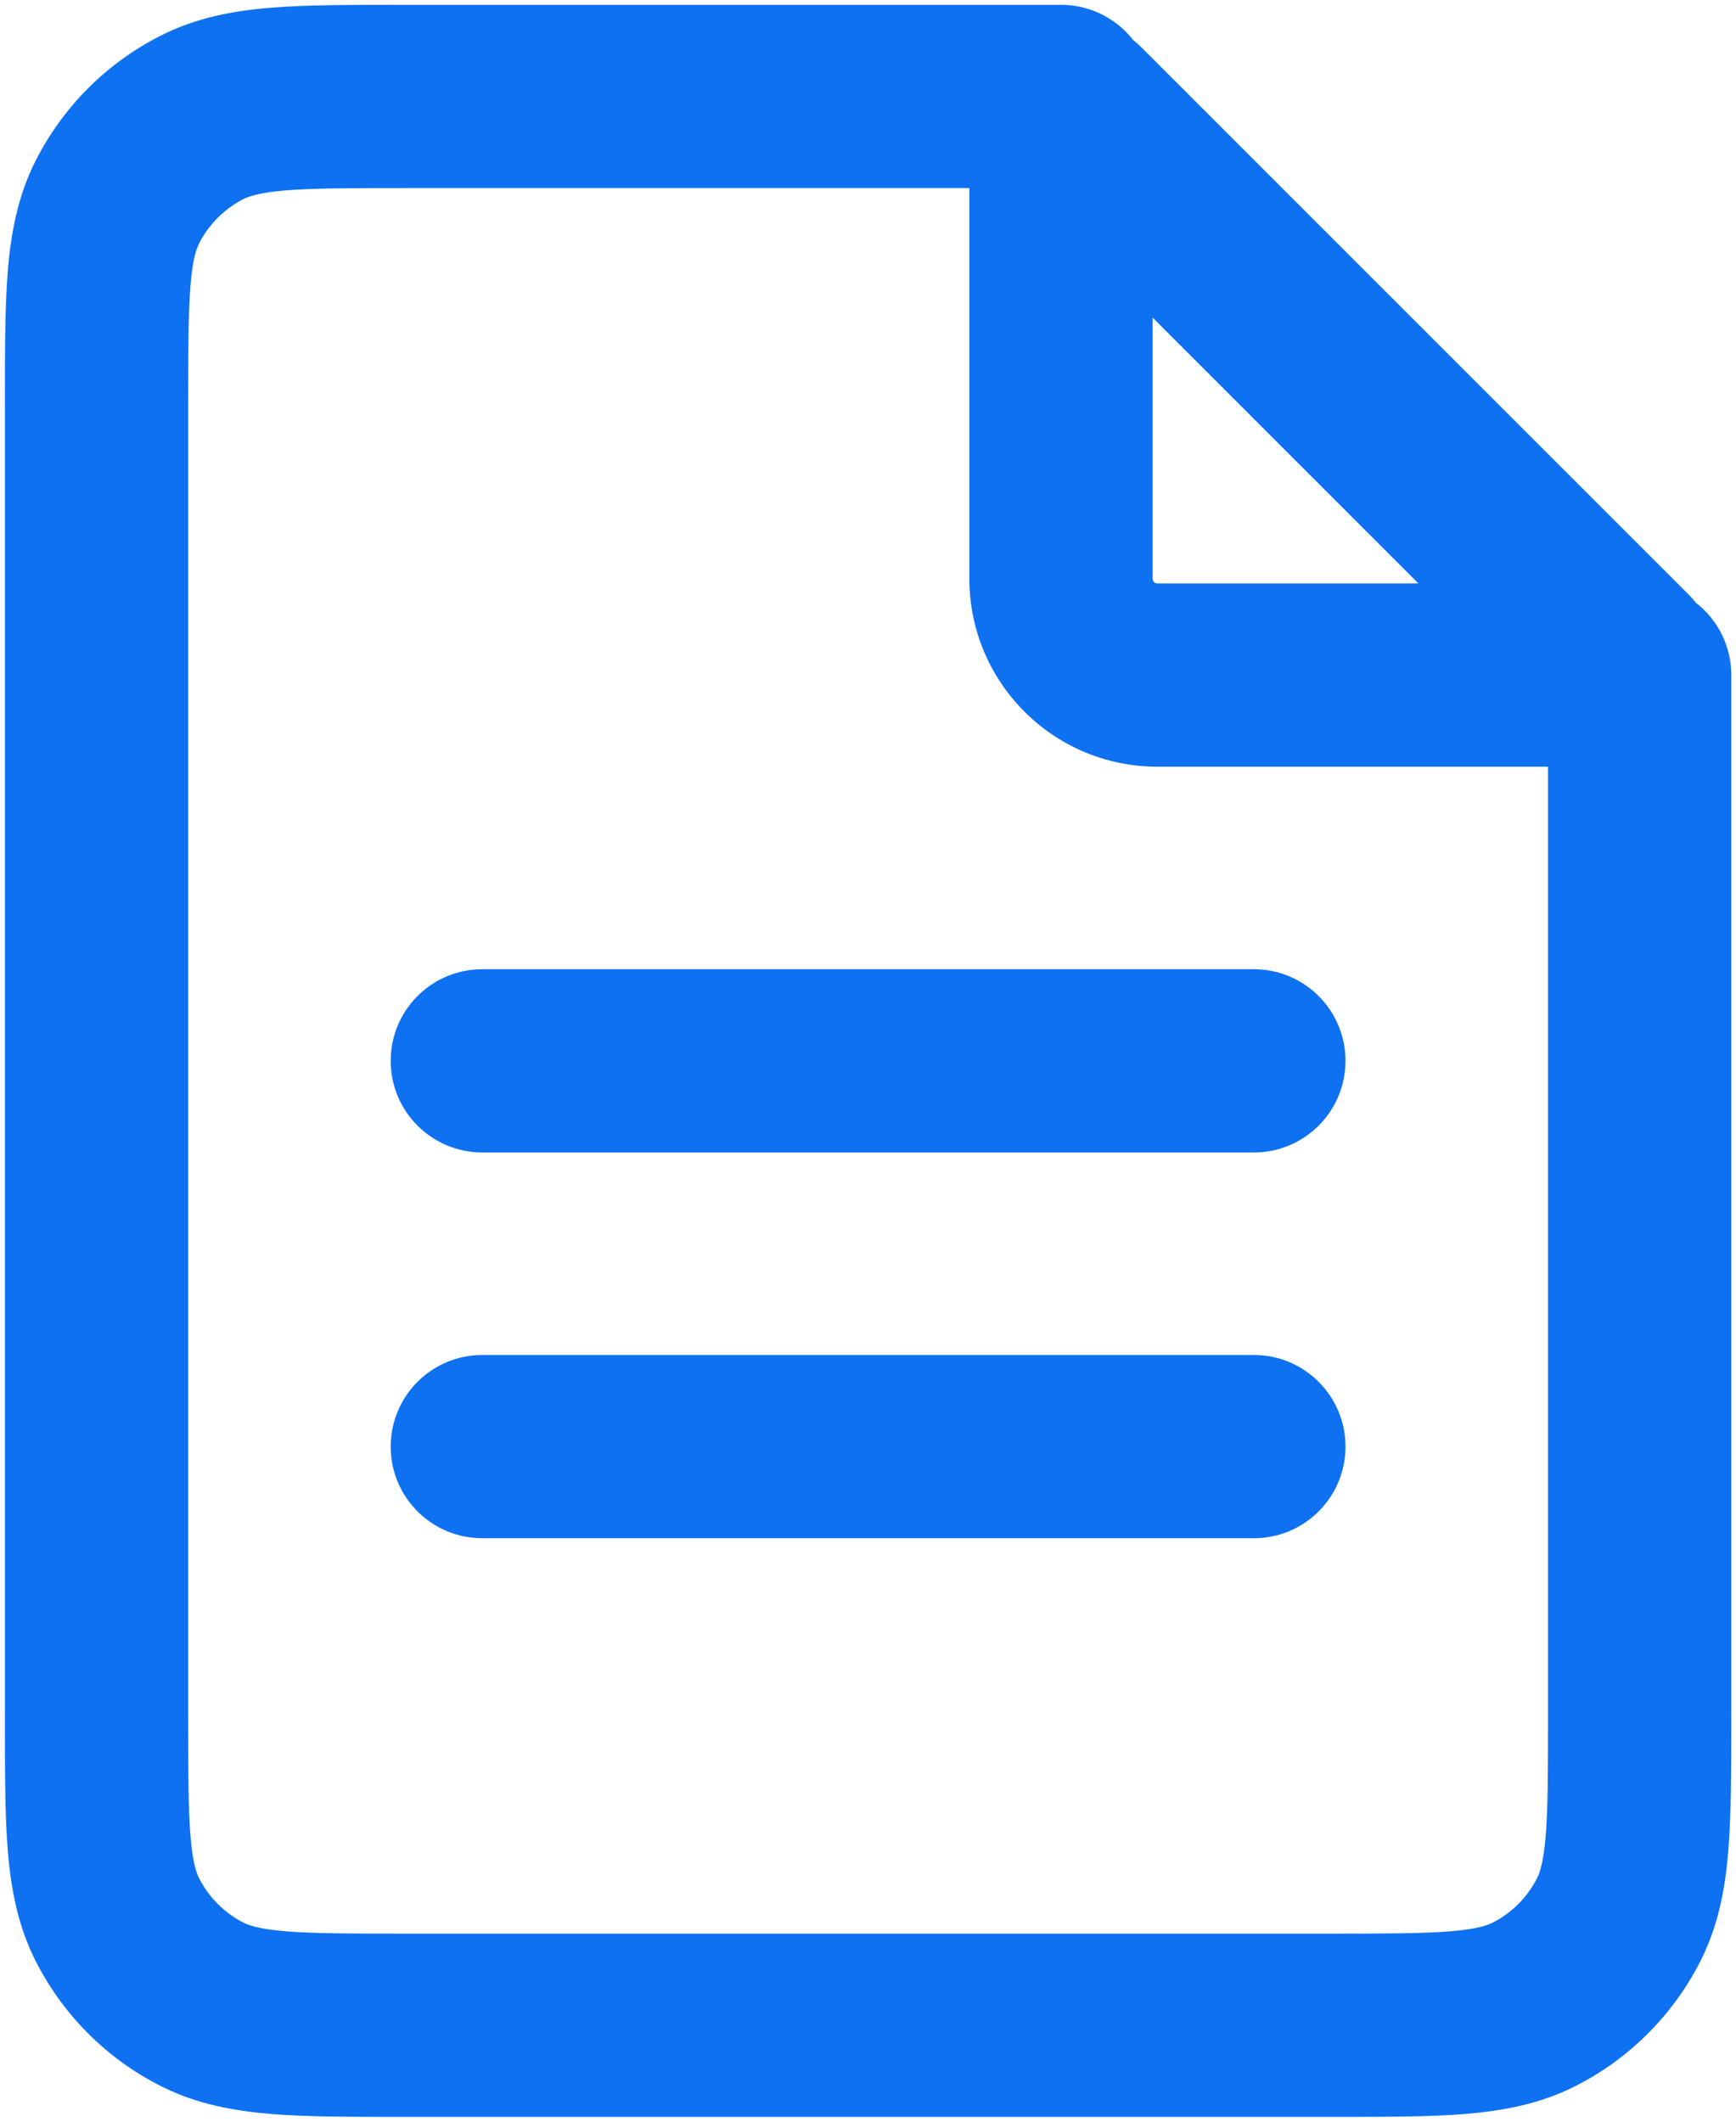 <svg xmlns="http://www.w3.org/2000/svg" version="1.1" xmlns:xlink="http://www.w3.org/1999/xlink" width="18" height="22"><svg width="18" height="22" viewBox="0 0 18 22" fill="none" xmlns="http://www.w3.org/2000/svg">
<path d="M17.951 7C17.951 6.475 17.526 6.05 17.001 6.05C16.476 6.05 16.051 6.475 16.051 7H17.951ZM11.001 1.95C11.525 1.95 11.951 1.525 11.951 1C11.951 0.475 11.525 0.05 11.001 0.05V1.95ZM5.001 10.05C4.476 10.05 4.051 10.475 4.051 11C4.051 11.525 4.476 11.95 5.001 11.95V10.05ZM13.001 11.95C13.525 11.95 13.951 11.525 13.951 11C13.951 10.475 13.525 10.05 13.001 10.05V11.95ZM5.001 14.05C4.476 14.05 4.051 14.475 4.051 15C4.051 15.525 4.476 15.95 5.001 15.95V14.05ZM13.001 15.95C13.525 15.95 13.951 15.525 13.951 15C13.951 14.475 13.525 14.05 13.001 14.05V15.95ZM13.801 21V20.05H4.201V21V21.95H13.801V21ZM1.001 17.8H1.951V4.2H1.001H0.051V17.8H1.001ZM1.001 4.2H1.951C1.951 3.624 1.952 3.25 1.975 2.964C1.997 2.689 2.036 2.581 2.065 2.523L1.219 2.092L0.372 1.661C0.184 2.031 0.113 2.417 0.081 2.809C0.05 3.19 0.051 3.656 0.051 4.2H1.001ZM4.201 1V0.05C3.656 0.05 3.191 0.049 2.81 0.08C2.418 0.112 2.032 0.183 1.662 0.372L2.093 1.218L2.524 2.064C2.582 2.035 2.69 1.997 2.965 1.974C3.25 1.951 3.625 1.95 4.201 1.95V1ZM1.219 2.092L2.065 2.523C2.166 2.326 2.327 2.165 2.524 2.064L2.093 1.218L1.662 0.372C1.106 0.654 0.655 1.106 0.372 1.661L1.219 2.092ZM4.201 21V20.05C3.625 20.05 3.25 20.049 2.965 20.026C2.69 20.003 2.582 19.965 2.524 19.936L2.093 20.782L1.662 21.628C2.032 21.817 2.418 21.887 2.81 21.92C3.191 21.951 3.656 21.95 4.201 21.95V21ZM1.001 17.8H0.051C0.051 18.344 0.05 18.81 0.081 19.191C0.113 19.583 0.184 19.969 0.372 20.339L1.219 19.908L2.065 19.477C2.036 19.419 1.997 19.311 1.975 19.036C1.952 18.75 1.951 18.376 1.951 17.8H1.001ZM2.093 20.782L2.524 19.936C2.327 19.835 2.166 19.674 2.065 19.477L1.219 19.908L0.372 20.339C0.655 20.894 1.106 21.346 1.662 21.628L2.093 20.782ZM13.801 21V21.95C14.345 21.95 14.811 21.951 15.192 21.92C15.584 21.887 15.97 21.817 16.34 21.628L15.909 20.782L15.477 19.936C15.42 19.965 15.312 20.003 15.037 20.026C14.751 20.049 14.377 20.05 13.801 20.05V21ZM17.001 17.8H16.051C16.051 18.376 16.05 18.75 16.027 19.036C16.004 19.311 15.966 19.419 15.936 19.477L16.783 19.908L17.629 20.339C17.818 19.969 17.888 19.583 17.92 19.191C17.951 18.81 17.951 18.344 17.951 17.8H17.001ZM15.909 20.782L16.34 21.628C16.895 21.346 17.346 20.894 17.629 20.339L16.783 19.908L15.936 19.477C15.836 19.674 15.675 19.835 15.477 19.936L15.909 20.782ZM17.001 7H16.051V17.8H17.001H17.951V7H17.001ZM4.201 1V1.95H11.001V1V0.05H4.201V1ZM16.83 6.829L17.502 6.158L11.843 0.499L11.171 1.171L10.5 1.842L16.158 7.501L16.83 6.829ZM16.759 7V6.05H12.001V7V7.95H16.759V7ZM11.001 6H11.951V1.241H11.001H10.051V6H11.001ZM12.001 7V6.05C11.973 6.05 11.951 6.028 11.951 6H11.001H10.051C10.051 7.077 10.924 7.95 12.001 7.95V7ZM11.171 1.171L11.843 0.499C11.182 -0.162 10.051 0.306 10.051 1.241H11.001H11.951C11.951 1.999 11.035 2.378 10.5 1.842L11.171 1.171ZM16.83 6.829L16.158 7.501C15.623 6.966 16.002 6.05 16.759 6.05V7V7.95C17.695 7.95 18.163 6.819 17.502 6.158L16.83 6.829ZM5.001 11V11.95H13.001V11V10.05H5.001V11ZM5.001 15V15.95H13.001V15V14.05H5.001V15Z" fill="#0E71F2"></path>
</svg><style>@media (prefers-color-scheme: light) { :root { filter: none; } }
@media (prefers-color-scheme: dark) { :root { filter: contrast(0.385) brightness(4.5); } }
</style></svg>